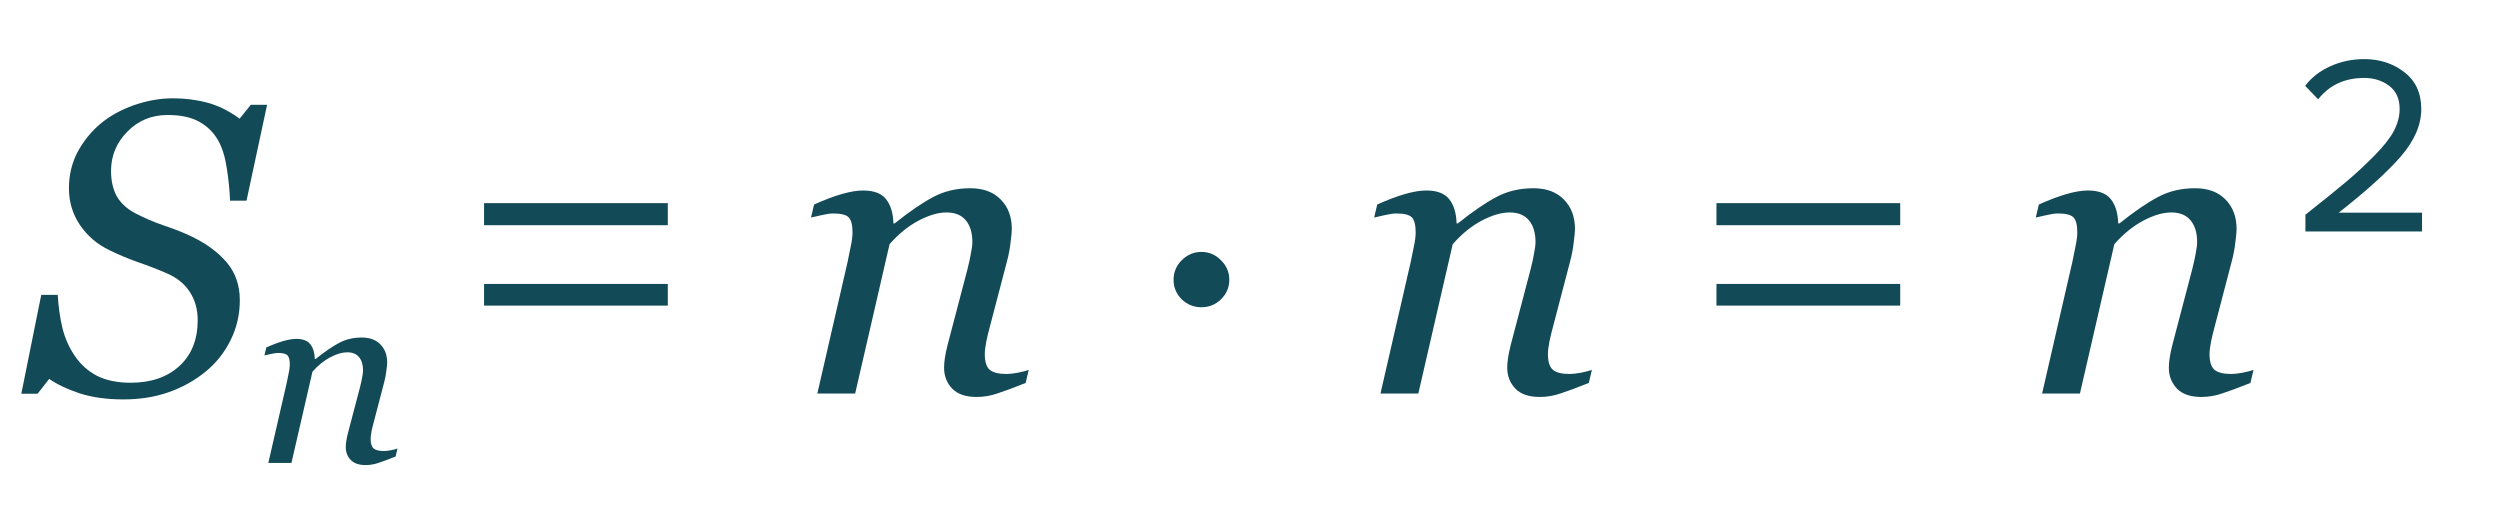 <?xml version="1.0" encoding="UTF-8"?> <svg xmlns="http://www.w3.org/2000/svg" width="108" height="23" viewBox="0 0 108 23" fill="none"> <path d="M17.171 19.377L17.091 19.721C16.769 19.85 16.518 19.943 16.339 20C16.16 20.061 15.979 20.091 15.796 20.091C15.51 20.091 15.295 20.018 15.152 19.871C15.009 19.721 14.937 19.536 14.937 19.318C14.937 19.239 14.944 19.153 14.959 19.06C14.973 18.963 14.996 18.851 15.028 18.722L15.555 16.718C15.594 16.564 15.624 16.425 15.646 16.299C15.671 16.174 15.684 16.074 15.684 15.998C15.684 15.759 15.626 15.569 15.512 15.429C15.397 15.29 15.227 15.22 15.002 15.22C14.783 15.22 14.538 15.291 14.266 15.435C13.993 15.578 13.738 15.786 13.498 16.058L12.59 20H11.591L12.391 16.52C12.409 16.434 12.434 16.31 12.466 16.149C12.502 15.984 12.52 15.852 12.52 15.752C12.52 15.551 12.486 15.417 12.418 15.349C12.35 15.281 12.214 15.247 12.01 15.247C11.931 15.247 11.831 15.261 11.709 15.29C11.587 15.315 11.492 15.336 11.424 15.354L11.505 15.01C11.784 14.885 12.031 14.792 12.246 14.731C12.461 14.67 12.645 14.64 12.799 14.64C13.082 14.64 13.284 14.717 13.406 14.871C13.528 15.025 13.592 15.238 13.6 15.51H13.632C14.026 15.195 14.366 14.962 14.652 14.812C14.939 14.658 15.265 14.581 15.63 14.581C15.974 14.581 16.242 14.681 16.436 14.881C16.629 15.078 16.726 15.338 16.726 15.66C16.726 15.725 16.715 15.839 16.693 16.004C16.675 16.169 16.645 16.331 16.602 16.493L16.151 18.217C16.119 18.331 16.086 18.464 16.054 18.614C16.026 18.761 16.011 18.876 16.011 18.958C16.011 19.162 16.056 19.302 16.145 19.377C16.235 19.449 16.382 19.484 16.586 19.484C16.654 19.484 16.751 19.474 16.876 19.452C17.005 19.427 17.103 19.402 17.171 19.377Z" fill="#124A57"></path> <path d="M5.333 17.255C4.612 17.255 3.979 17.167 3.435 16.991C2.896 16.81 2.459 16.602 2.125 16.367L1.624 17.009H0.921L1.782 12.737H2.494C2.523 13.247 2.591 13.725 2.696 14.17C2.808 14.615 2.986 15.017 3.232 15.374C3.479 15.743 3.798 16.03 4.19 16.235C4.583 16.435 5.069 16.534 5.649 16.534C6.522 16.534 7.223 16.294 7.75 15.813C8.277 15.327 8.541 14.665 8.541 13.827C8.541 13.376 8.43 12.975 8.207 12.623C7.984 12.271 7.65 11.999 7.205 11.806C6.783 11.624 6.364 11.463 5.948 11.322C5.538 11.176 5.134 11.006 4.735 10.812C4.208 10.56 3.783 10.2 3.461 9.731C3.139 9.257 2.978 8.724 2.978 8.132C2.978 7.569 3.101 7.051 3.347 6.576C3.599 6.102 3.93 5.691 4.34 5.346C4.738 5.012 5.219 4.745 5.781 4.546C6.35 4.347 6.912 4.247 7.469 4.247C7.99 4.247 8.482 4.309 8.945 4.432C9.414 4.555 9.883 4.786 10.352 5.126L10.835 4.528H11.538L10.65 8.668H9.938C9.921 8.217 9.874 7.751 9.798 7.271C9.728 6.79 9.604 6.392 9.429 6.075C9.235 5.729 8.966 5.46 8.62 5.267C8.274 5.067 7.814 4.968 7.24 4.968C6.549 4.968 5.969 5.208 5.5 5.688C5.031 6.163 4.797 6.729 4.797 7.385C4.797 7.818 4.882 8.188 5.052 8.492C5.228 8.791 5.497 9.034 5.86 9.222C6.247 9.421 6.651 9.594 7.073 9.74C7.501 9.881 7.882 10.03 8.216 10.188C8.89 10.505 9.414 10.886 9.789 11.331C10.17 11.776 10.36 12.321 10.36 12.966C10.36 13.587 10.226 14.167 9.956 14.706C9.687 15.245 9.326 15.696 8.875 16.06C8.4 16.446 7.867 16.742 7.275 16.947C6.689 17.152 6.042 17.255 5.333 17.255ZM28.849 9.728H20.911V8.774H28.849V9.728ZM28.849 13.202H20.911V12.266H28.849V13.202Z" fill="#124A57"></path> <path d="M44.44 15.98L44.309 16.543C43.781 16.754 43.371 16.906 43.078 17C42.785 17.1 42.489 17.149 42.19 17.149C41.722 17.149 41.37 17.029 41.136 16.789C40.901 16.543 40.784 16.241 40.784 15.884C40.784 15.755 40.796 15.614 40.819 15.462C40.843 15.304 40.881 15.119 40.934 14.908L41.795 11.63C41.859 11.378 41.909 11.149 41.944 10.944C41.985 10.739 42.006 10.575 42.006 10.452C42.006 10.06 41.912 9.749 41.725 9.521C41.537 9.292 41.259 9.178 40.89 9.178C40.532 9.178 40.131 9.295 39.685 9.529C39.24 9.764 38.821 10.104 38.429 10.549L36.943 17H35.309L36.618 11.305C36.648 11.164 36.688 10.962 36.741 10.698C36.8 10.429 36.829 10.212 36.829 10.048C36.829 9.72 36.773 9.5 36.662 9.389C36.551 9.277 36.328 9.222 35.994 9.222C35.865 9.222 35.701 9.245 35.502 9.292C35.303 9.333 35.148 9.368 35.036 9.397L35.168 8.835C35.625 8.63 36.029 8.478 36.381 8.378C36.732 8.278 37.034 8.229 37.286 8.229C37.749 8.229 38.08 8.354 38.279 8.606C38.478 8.858 38.584 9.207 38.596 9.652H38.648C39.293 9.137 39.85 8.756 40.318 8.51C40.787 8.258 41.32 8.132 41.918 8.132C42.48 8.132 42.92 8.296 43.236 8.624C43.553 8.946 43.711 9.371 43.711 9.898C43.711 10.004 43.693 10.191 43.658 10.461C43.629 10.73 43.579 10.997 43.509 11.261L42.77 14.082C42.718 14.27 42.665 14.486 42.612 14.732C42.565 14.973 42.542 15.16 42.542 15.295C42.542 15.629 42.615 15.857 42.762 15.98C42.908 16.098 43.148 16.156 43.482 16.156C43.594 16.156 43.752 16.139 43.957 16.104C44.168 16.062 44.329 16.021 44.44 15.98ZM53.106 12.087C53.106 12.415 52.986 12.696 52.746 12.931C52.512 13.159 52.23 13.273 51.902 13.273C51.574 13.273 51.29 13.159 51.05 12.931C50.815 12.696 50.698 12.415 50.698 12.087C50.698 11.759 50.815 11.477 51.05 11.243C51.29 11.003 51.574 10.883 51.902 10.883C52.23 10.883 52.512 11.003 52.746 11.243C52.986 11.477 53.106 11.759 53.106 12.087ZM68.769 15.98L68.637 16.543C68.109 16.754 67.699 16.906 67.406 17C67.113 17.1 66.817 17.149 66.519 17.149C66.05 17.149 65.698 17.029 65.464 16.789C65.23 16.543 65.112 16.241 65.112 15.884C65.112 15.755 65.124 15.614 65.147 15.462C65.171 15.304 65.209 15.119 65.262 14.908L66.123 11.63C66.188 11.378 66.237 11.149 66.272 10.944C66.314 10.739 66.334 10.575 66.334 10.452C66.334 10.06 66.24 9.749 66.053 9.521C65.865 9.292 65.587 9.178 65.218 9.178C64.86 9.178 64.459 9.295 64.014 9.529C63.568 9.764 63.149 10.104 62.757 10.549L61.272 17H59.637L60.946 11.305C60.976 11.164 61.017 10.962 61.069 10.698C61.128 10.429 61.157 10.212 61.157 10.048C61.157 9.72 61.102 9.5 60.99 9.389C60.879 9.277 60.656 9.222 60.322 9.222C60.193 9.222 60.029 9.245 59.83 9.292C59.631 9.333 59.476 9.368 59.364 9.397L59.496 8.835C59.953 8.63 60.357 8.478 60.709 8.378C61.06 8.278 61.362 8.229 61.614 8.229C62.077 8.229 62.408 8.354 62.607 8.606C62.807 8.858 62.912 9.207 62.924 9.652H62.977C63.621 9.137 64.178 8.756 64.647 8.51C65.115 8.258 65.648 8.132 66.246 8.132C66.809 8.132 67.248 8.296 67.564 8.624C67.881 8.946 68.039 9.371 68.039 9.898C68.039 10.004 68.022 10.191 67.986 10.461C67.957 10.73 67.907 10.997 67.837 11.261L67.099 14.082C67.046 14.27 66.993 14.486 66.94 14.732C66.894 14.973 66.87 15.16 66.87 15.295C66.87 15.629 66.943 15.857 67.09 15.98C67.236 16.098 67.477 16.156 67.811 16.156C67.922 16.156 68.08 16.139 68.285 16.104C68.496 16.062 68.657 16.021 68.769 15.98ZM82.089 9.728H74.151V8.774H82.089V9.728ZM82.089 13.202H74.151V12.266H82.089V13.202ZM97.351 15.98L97.219 16.543C96.691 16.754 96.281 16.906 95.988 17C95.695 17.1 95.399 17.149 95.101 17.149C94.632 17.149 94.28 17.029 94.046 16.789C93.811 16.543 93.694 16.241 93.694 15.884C93.694 15.755 93.706 15.614 93.73 15.462C93.753 15.304 93.791 15.119 93.844 14.908L94.705 11.63C94.769 11.378 94.819 11.149 94.855 10.944C94.895 10.739 94.916 10.575 94.916 10.452C94.916 10.06 94.822 9.749 94.635 9.521C94.447 9.292 94.169 9.178 93.8 9.178C93.442 9.178 93.041 9.295 92.596 9.529C92.15 9.764 91.731 10.104 91.339 10.549L89.853 17H88.219L89.528 11.305C89.558 11.164 89.599 10.962 89.651 10.698C89.71 10.429 89.739 10.212 89.739 10.048C89.739 9.72 89.684 9.5 89.572 9.389C89.461 9.277 89.238 9.222 88.904 9.222C88.775 9.222 88.611 9.245 88.412 9.292C88.213 9.333 88.058 9.368 87.946 9.397L88.078 8.835C88.535 8.63 88.939 8.478 89.291 8.378C89.643 8.278 89.944 8.229 90.196 8.229C90.659 8.229 90.99 8.354 91.189 8.606C91.389 8.858 91.494 9.207 91.506 9.652H91.559C92.203 9.137 92.76 8.756 93.228 8.51C93.697 8.258 94.231 8.132 94.828 8.132C95.391 8.132 95.83 8.296 96.147 8.624C96.463 8.946 96.621 9.371 96.621 9.898C96.621 10.004 96.603 10.191 96.568 10.461C96.539 10.73 96.489 10.997 96.419 11.261L95.681 14.082C95.628 14.27 95.575 14.486 95.522 14.732C95.476 14.973 95.452 15.16 95.452 15.295C95.452 15.629 95.525 15.857 95.672 15.98C95.818 16.098 96.059 16.156 96.393 16.156C96.504 16.156 96.662 16.139 96.867 16.104C97.078 16.062 97.239 16.021 97.351 15.98Z" fill="#124A57"></path> <path d="M104.632 10H99.594V9.274C100.357 8.673 100.947 8.196 101.365 7.844C101.79 7.485 102.197 7.107 102.586 6.711C102.982 6.308 103.261 5.952 103.422 5.644C103.583 5.329 103.664 5.017 103.664 4.709C103.664 4.269 103.514 3.935 103.213 3.708C102.912 3.481 102.553 3.367 102.135 3.367C101.292 3.367 100.628 3.675 100.144 4.291L99.583 3.708C99.862 3.341 100.225 3.059 100.672 2.861C101.127 2.656 101.614 2.553 102.135 2.553C102.802 2.553 103.378 2.74 103.862 3.114C104.353 3.488 104.599 4.02 104.599 4.709C104.599 5.391 104.306 6.073 103.719 6.755C103.132 7.43 102.238 8.24 101.035 9.186H104.632V10Z" fill="#124A57"></path> </svg> 